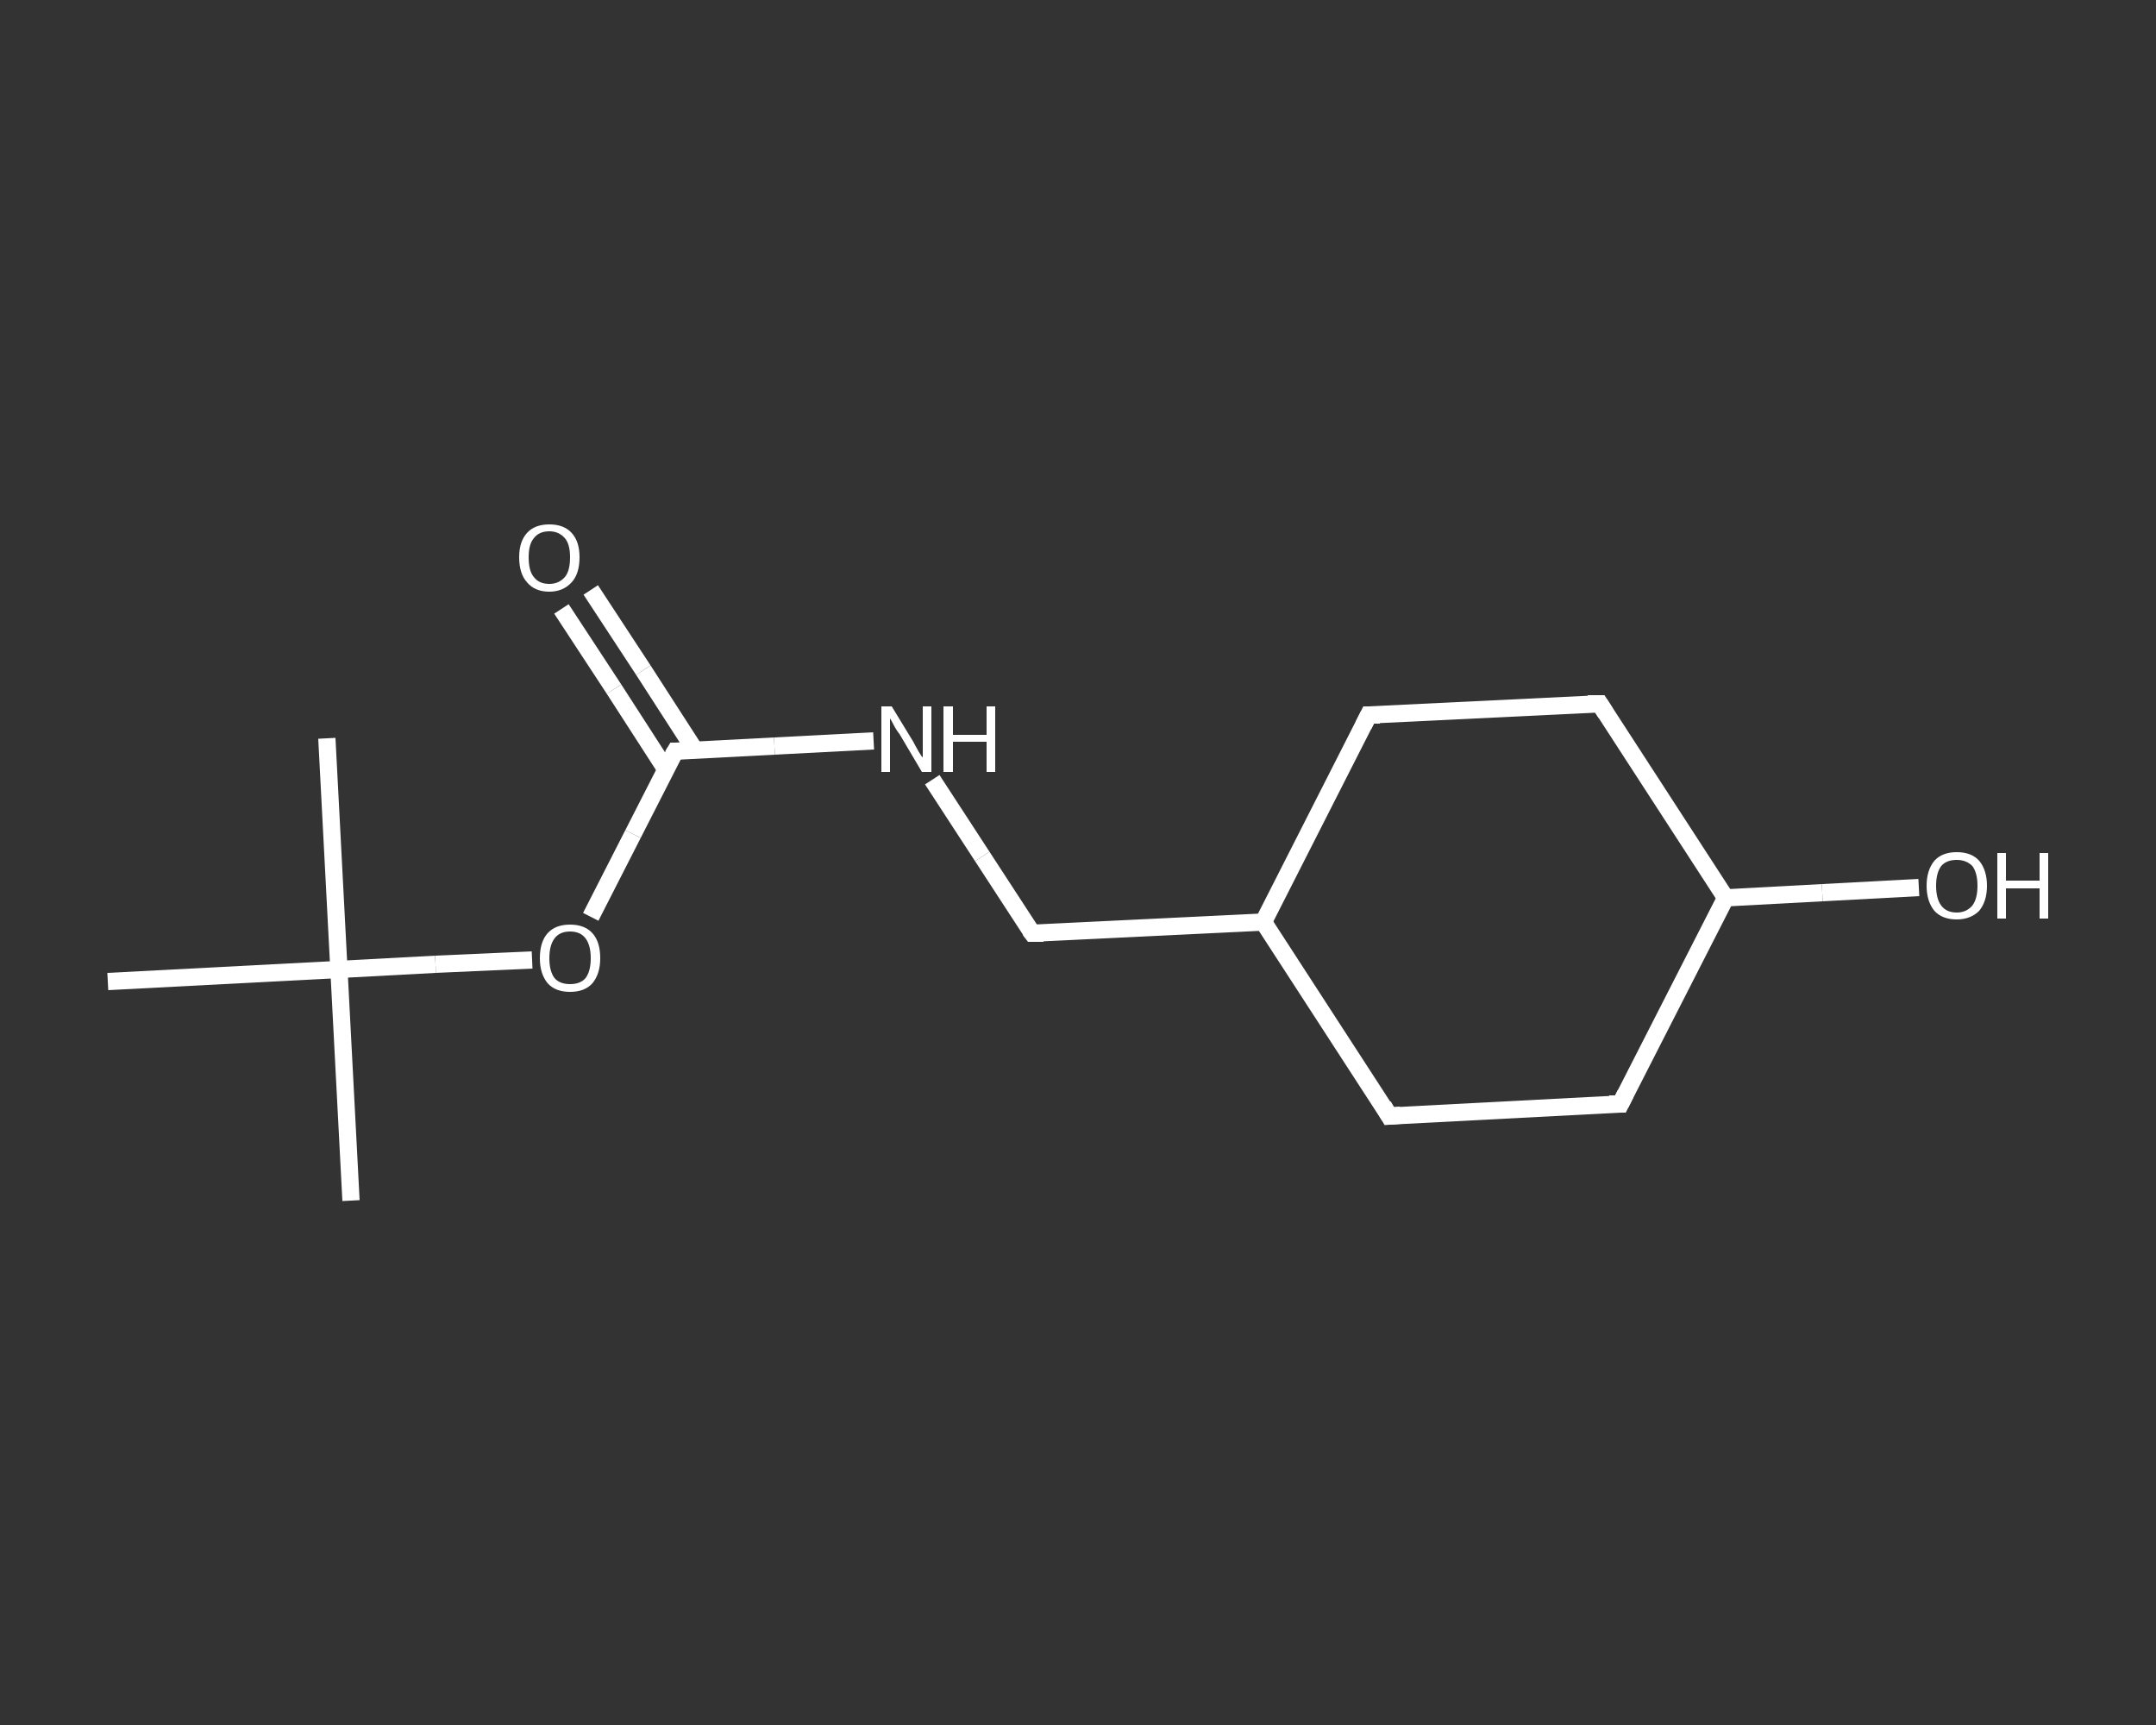 <?xml version='1.0' encoding='iso-8859-1'?>
<svg version='1.1' baseProfile='full'
              xmlns='http://www.w3.org/2000/svg'
                      xmlns:rdkit='http://www.rdkit.org/xml'
                      xmlns:xlink='http://www.w3.org/1999/xlink'
                  xml:space='preserve'
width='250px' height='200px' viewBox='0 0 250 200'>
<rect x="0" y="0" width="250" height="200" fill="#333333" stroke="none"/>
<!-- END OF HEADER -->
<rect style='opacity:1.0;fill:transparent;stroke:none' width='250.0' height='200.0' x='0.0' y='0.0'> </rect>
<path class='bond-0 atom-0 atom-1' d='M 40.7,139.2 L 39.3,112.4' style='fill:none;fill-rule:evenodd;stroke:#FFFFFF;stroke-width:2.0px;stroke-linecap:butt;stroke-linejoin:miter;stroke-opacity:1' />
<path class='bond-1 atom-1 atom-2' d='M 39.3,112.4 L 37.9,85.6' style='fill:none;fill-rule:evenodd;stroke:#FFFFFF;stroke-width:2.0px;stroke-linecap:butt;stroke-linejoin:miter;stroke-opacity:1' />
<path class='bond-2 atom-1 atom-3' d='M 39.3,112.4 L 12.5,113.8' style='fill:none;fill-rule:evenodd;stroke:#FFFFFF;stroke-width:2.0px;stroke-linecap:butt;stroke-linejoin:miter;stroke-opacity:1' />
<path class='bond-3 atom-1 atom-4' d='M 39.3,112.4 L 50.5,111.8' style='fill:none;fill-rule:evenodd;stroke:#FFFFFF;stroke-width:2.0px;stroke-linecap:butt;stroke-linejoin:miter;stroke-opacity:1' />
<path class='bond-3 atom-1 atom-4' d='M 50.5,111.8 L 61.7,111.3' style='fill:none;fill-rule:evenodd;stroke:#FFFFFF;stroke-width:2.0px;stroke-linecap:butt;stroke-linejoin:miter;stroke-opacity:1' />
<path class='bond-4 atom-4 atom-5' d='M 68.5,106.3 L 73.4,96.7' style='fill:none;fill-rule:evenodd;stroke:#FFFFFF;stroke-width:2.0px;stroke-linecap:butt;stroke-linejoin:miter;stroke-opacity:1' />
<path class='bond-4 atom-4 atom-5' d='M 73.4,96.7 L 78.3,87.1' style='fill:none;fill-rule:evenodd;stroke:#FFFFFF;stroke-width:2.0px;stroke-linecap:butt;stroke-linejoin:miter;stroke-opacity:1' />
<path class='bond-5 atom-5 atom-6' d='M 80.6,87.0 L 74.6,77.7' style='fill:none;fill-rule:evenodd;stroke:#FFFFFF;stroke-width:2.0px;stroke-linecap:butt;stroke-linejoin:miter;stroke-opacity:1' />
<path class='bond-5 atom-5 atom-6' d='M 74.6,77.7 L 68.5,68.4' style='fill:none;fill-rule:evenodd;stroke:#FFFFFF;stroke-width:2.0px;stroke-linecap:butt;stroke-linejoin:miter;stroke-opacity:1' />
<path class='bond-5 atom-5 atom-6' d='M 77.2,89.2 L 71.2,79.9' style='fill:none;fill-rule:evenodd;stroke:#FFFFFF;stroke-width:2.0px;stroke-linecap:butt;stroke-linejoin:miter;stroke-opacity:1' />
<path class='bond-5 atom-5 atom-6' d='M 71.2,79.9 L 65.1,70.6' style='fill:none;fill-rule:evenodd;stroke:#FFFFFF;stroke-width:2.0px;stroke-linecap:butt;stroke-linejoin:miter;stroke-opacity:1' />
<path class='bond-6 atom-5 atom-7' d='M 78.3,87.1 L 89.8,86.5' style='fill:none;fill-rule:evenodd;stroke:#FFFFFF;stroke-width:2.0px;stroke-linecap:butt;stroke-linejoin:miter;stroke-opacity:1' />
<path class='bond-6 atom-5 atom-7' d='M 89.8,86.5 L 101.3,85.9' style='fill:none;fill-rule:evenodd;stroke:#FFFFFF;stroke-width:2.0px;stroke-linecap:butt;stroke-linejoin:miter;stroke-opacity:1' />
<path class='bond-7 atom-7 atom-8' d='M 108.1,90.4 L 113.9,99.3' style='fill:none;fill-rule:evenodd;stroke:#FFFFFF;stroke-width:2.0px;stroke-linecap:butt;stroke-linejoin:miter;stroke-opacity:1' />
<path class='bond-7 atom-7 atom-8' d='M 113.9,99.3 L 119.7,108.2' style='fill:none;fill-rule:evenodd;stroke:#FFFFFF;stroke-width:2.0px;stroke-linecap:butt;stroke-linejoin:miter;stroke-opacity:1' />
<path class='bond-8 atom-8 atom-9' d='M 119.7,108.2 L 146.5,106.9' style='fill:none;fill-rule:evenodd;stroke:#FFFFFF;stroke-width:2.0px;stroke-linecap:butt;stroke-linejoin:miter;stroke-opacity:1' />
<path class='bond-9 atom-9 atom-10' d='M 146.5,106.9 L 158.7,82.9' style='fill:none;fill-rule:evenodd;stroke:#FFFFFF;stroke-width:2.0px;stroke-linecap:butt;stroke-linejoin:miter;stroke-opacity:1' />
<path class='bond-10 atom-10 atom-11' d='M 158.7,82.9 L 185.5,81.6' style='fill:none;fill-rule:evenodd;stroke:#FFFFFF;stroke-width:2.0px;stroke-linecap:butt;stroke-linejoin:miter;stroke-opacity:1' />
<path class='bond-11 atom-11 atom-12' d='M 185.5,81.6 L 200.1,104.1' style='fill:none;fill-rule:evenodd;stroke:#FFFFFF;stroke-width:2.0px;stroke-linecap:butt;stroke-linejoin:miter;stroke-opacity:1' />
<path class='bond-12 atom-12 atom-13' d='M 200.1,104.1 L 211.3,103.5' style='fill:none;fill-rule:evenodd;stroke:#FFFFFF;stroke-width:2.0px;stroke-linecap:butt;stroke-linejoin:miter;stroke-opacity:1' />
<path class='bond-12 atom-12 atom-13' d='M 211.3,103.5 L 222.5,102.9' style='fill:none;fill-rule:evenodd;stroke:#FFFFFF;stroke-width:2.0px;stroke-linecap:butt;stroke-linejoin:miter;stroke-opacity:1' />
<path class='bond-13 atom-12 atom-14' d='M 200.1,104.1 L 187.9,128.0' style='fill:none;fill-rule:evenodd;stroke:#FFFFFF;stroke-width:2.0px;stroke-linecap:butt;stroke-linejoin:miter;stroke-opacity:1' />
<path class='bond-14 atom-14 atom-15' d='M 187.9,128.0 L 161.1,129.4' style='fill:none;fill-rule:evenodd;stroke:#FFFFFF;stroke-width:2.0px;stroke-linecap:butt;stroke-linejoin:miter;stroke-opacity:1' />
<path class='bond-15 atom-15 atom-9' d='M 161.1,129.4 L 146.5,106.9' style='fill:none;fill-rule:evenodd;stroke:#FFFFFF;stroke-width:2.0px;stroke-linecap:butt;stroke-linejoin:miter;stroke-opacity:1' />
<path d='M 78.0,87.6 L 78.3,87.1 L 78.9,87.1' style='fill:none;stroke:#FFFFFF;stroke-width:2.0px;stroke-linecap:butt;stroke-linejoin:miter;stroke-opacity:1;' />
<path d='M 119.4,107.8 L 119.7,108.2 L 121.0,108.2' style='fill:none;stroke:#FFFFFF;stroke-width:2.0px;stroke-linecap:butt;stroke-linejoin:miter;stroke-opacity:1;' />
<path d='M 158.1,84.1 L 158.7,82.9 L 160.0,82.9' style='fill:none;stroke:#FFFFFF;stroke-width:2.0px;stroke-linecap:butt;stroke-linejoin:miter;stroke-opacity:1;' />
<path d='M 184.1,81.6 L 185.5,81.6 L 186.2,82.7' style='fill:none;stroke:#FFFFFF;stroke-width:2.0px;stroke-linecap:butt;stroke-linejoin:miter;stroke-opacity:1;' />
<path d='M 188.5,126.8 L 187.9,128.0 L 186.6,128.0' style='fill:none;stroke:#FFFFFF;stroke-width:2.0px;stroke-linecap:butt;stroke-linejoin:miter;stroke-opacity:1;' />
<path d='M 162.4,129.3 L 161.1,129.4 L 160.4,128.2' style='fill:none;stroke:#FFFFFF;stroke-width:2.0px;stroke-linecap:butt;stroke-linejoin:miter;stroke-opacity:1;' />
<path class='atom-4' d='M 62.6 111.1
Q 62.6 109.2, 63.5 108.2
Q 64.4 107.2, 66.1 107.2
Q 67.8 107.2, 68.7 108.2
Q 69.6 109.2, 69.6 111.1
Q 69.6 112.9, 68.7 114.0
Q 67.8 115.0, 66.1 115.0
Q 64.4 115.0, 63.5 114.0
Q 62.6 112.9, 62.6 111.1
M 66.1 114.1
Q 67.3 114.1, 67.9 113.4
Q 68.5 112.6, 68.5 111.1
Q 68.5 109.6, 67.9 108.8
Q 67.3 108.0, 66.1 108.0
Q 64.9 108.0, 64.3 108.8
Q 63.7 109.6, 63.7 111.1
Q 63.7 112.6, 64.3 113.4
Q 64.9 114.1, 66.1 114.1
' fill='#FFFFFF'/>
<path class='atom-6' d='M 60.2 64.6
Q 60.2 62.8, 61.1 61.8
Q 62.0 60.8, 63.7 60.8
Q 65.4 60.8, 66.3 61.8
Q 67.2 62.8, 67.2 64.6
Q 67.2 66.5, 66.3 67.5
Q 65.3 68.6, 63.7 68.6
Q 62.0 68.6, 61.1 67.5
Q 60.2 66.5, 60.2 64.6
M 63.7 67.7
Q 64.8 67.7, 65.5 66.9
Q 66.1 66.2, 66.1 64.6
Q 66.1 63.1, 65.5 62.4
Q 64.8 61.6, 63.7 61.6
Q 62.5 61.6, 61.9 62.4
Q 61.3 63.1, 61.3 64.6
Q 61.3 66.2, 61.9 66.9
Q 62.5 67.7, 63.7 67.7
' fill='#FFFFFF'/>
<path class='atom-7' d='M 103.4 81.9
L 105.9 86.0
Q 106.1 86.4, 106.5 87.1
Q 106.9 87.8, 107.0 87.8
L 107.0 81.9
L 108.0 81.9
L 108.0 89.5
L 106.9 89.5
L 104.3 85.1
Q 103.9 84.6, 103.6 84.0
Q 103.3 83.4, 103.2 83.3
L 103.2 89.5
L 102.2 89.5
L 102.2 81.9
L 103.4 81.9
' fill='#FFFFFF'/>
<path class='atom-7' d='M 109.4 81.9
L 110.5 81.9
L 110.5 85.2
L 114.4 85.2
L 114.4 81.9
L 115.4 81.9
L 115.4 89.5
L 114.4 89.5
L 114.4 86.0
L 110.5 86.0
L 110.5 89.5
L 109.4 89.5
L 109.4 81.9
' fill='#FFFFFF'/>
<path class='atom-13' d='M 223.4 102.7
Q 223.4 100.9, 224.3 99.8
Q 225.2 98.8, 226.9 98.8
Q 228.6 98.8, 229.5 99.8
Q 230.4 100.9, 230.4 102.7
Q 230.4 104.5, 229.5 105.6
Q 228.5 106.6, 226.9 106.6
Q 225.2 106.6, 224.3 105.6
Q 223.4 104.5, 223.4 102.7
M 226.9 105.8
Q 228.0 105.8, 228.7 105.0
Q 229.3 104.2, 229.3 102.7
Q 229.3 101.2, 228.7 100.4
Q 228.0 99.7, 226.9 99.7
Q 225.7 99.7, 225.1 100.4
Q 224.5 101.2, 224.5 102.7
Q 224.5 104.2, 225.1 105.0
Q 225.7 105.8, 226.9 105.8
' fill='#FFFFFF'/>
<path class='atom-13' d='M 231.6 98.9
L 232.6 98.9
L 232.6 102.1
L 236.5 102.1
L 236.5 98.9
L 237.5 98.9
L 237.5 106.5
L 236.5 106.5
L 236.5 103.0
L 232.6 103.0
L 232.6 106.5
L 231.6 106.5
L 231.6 98.9
' fill='#FFFFFF'/>
</svg>

